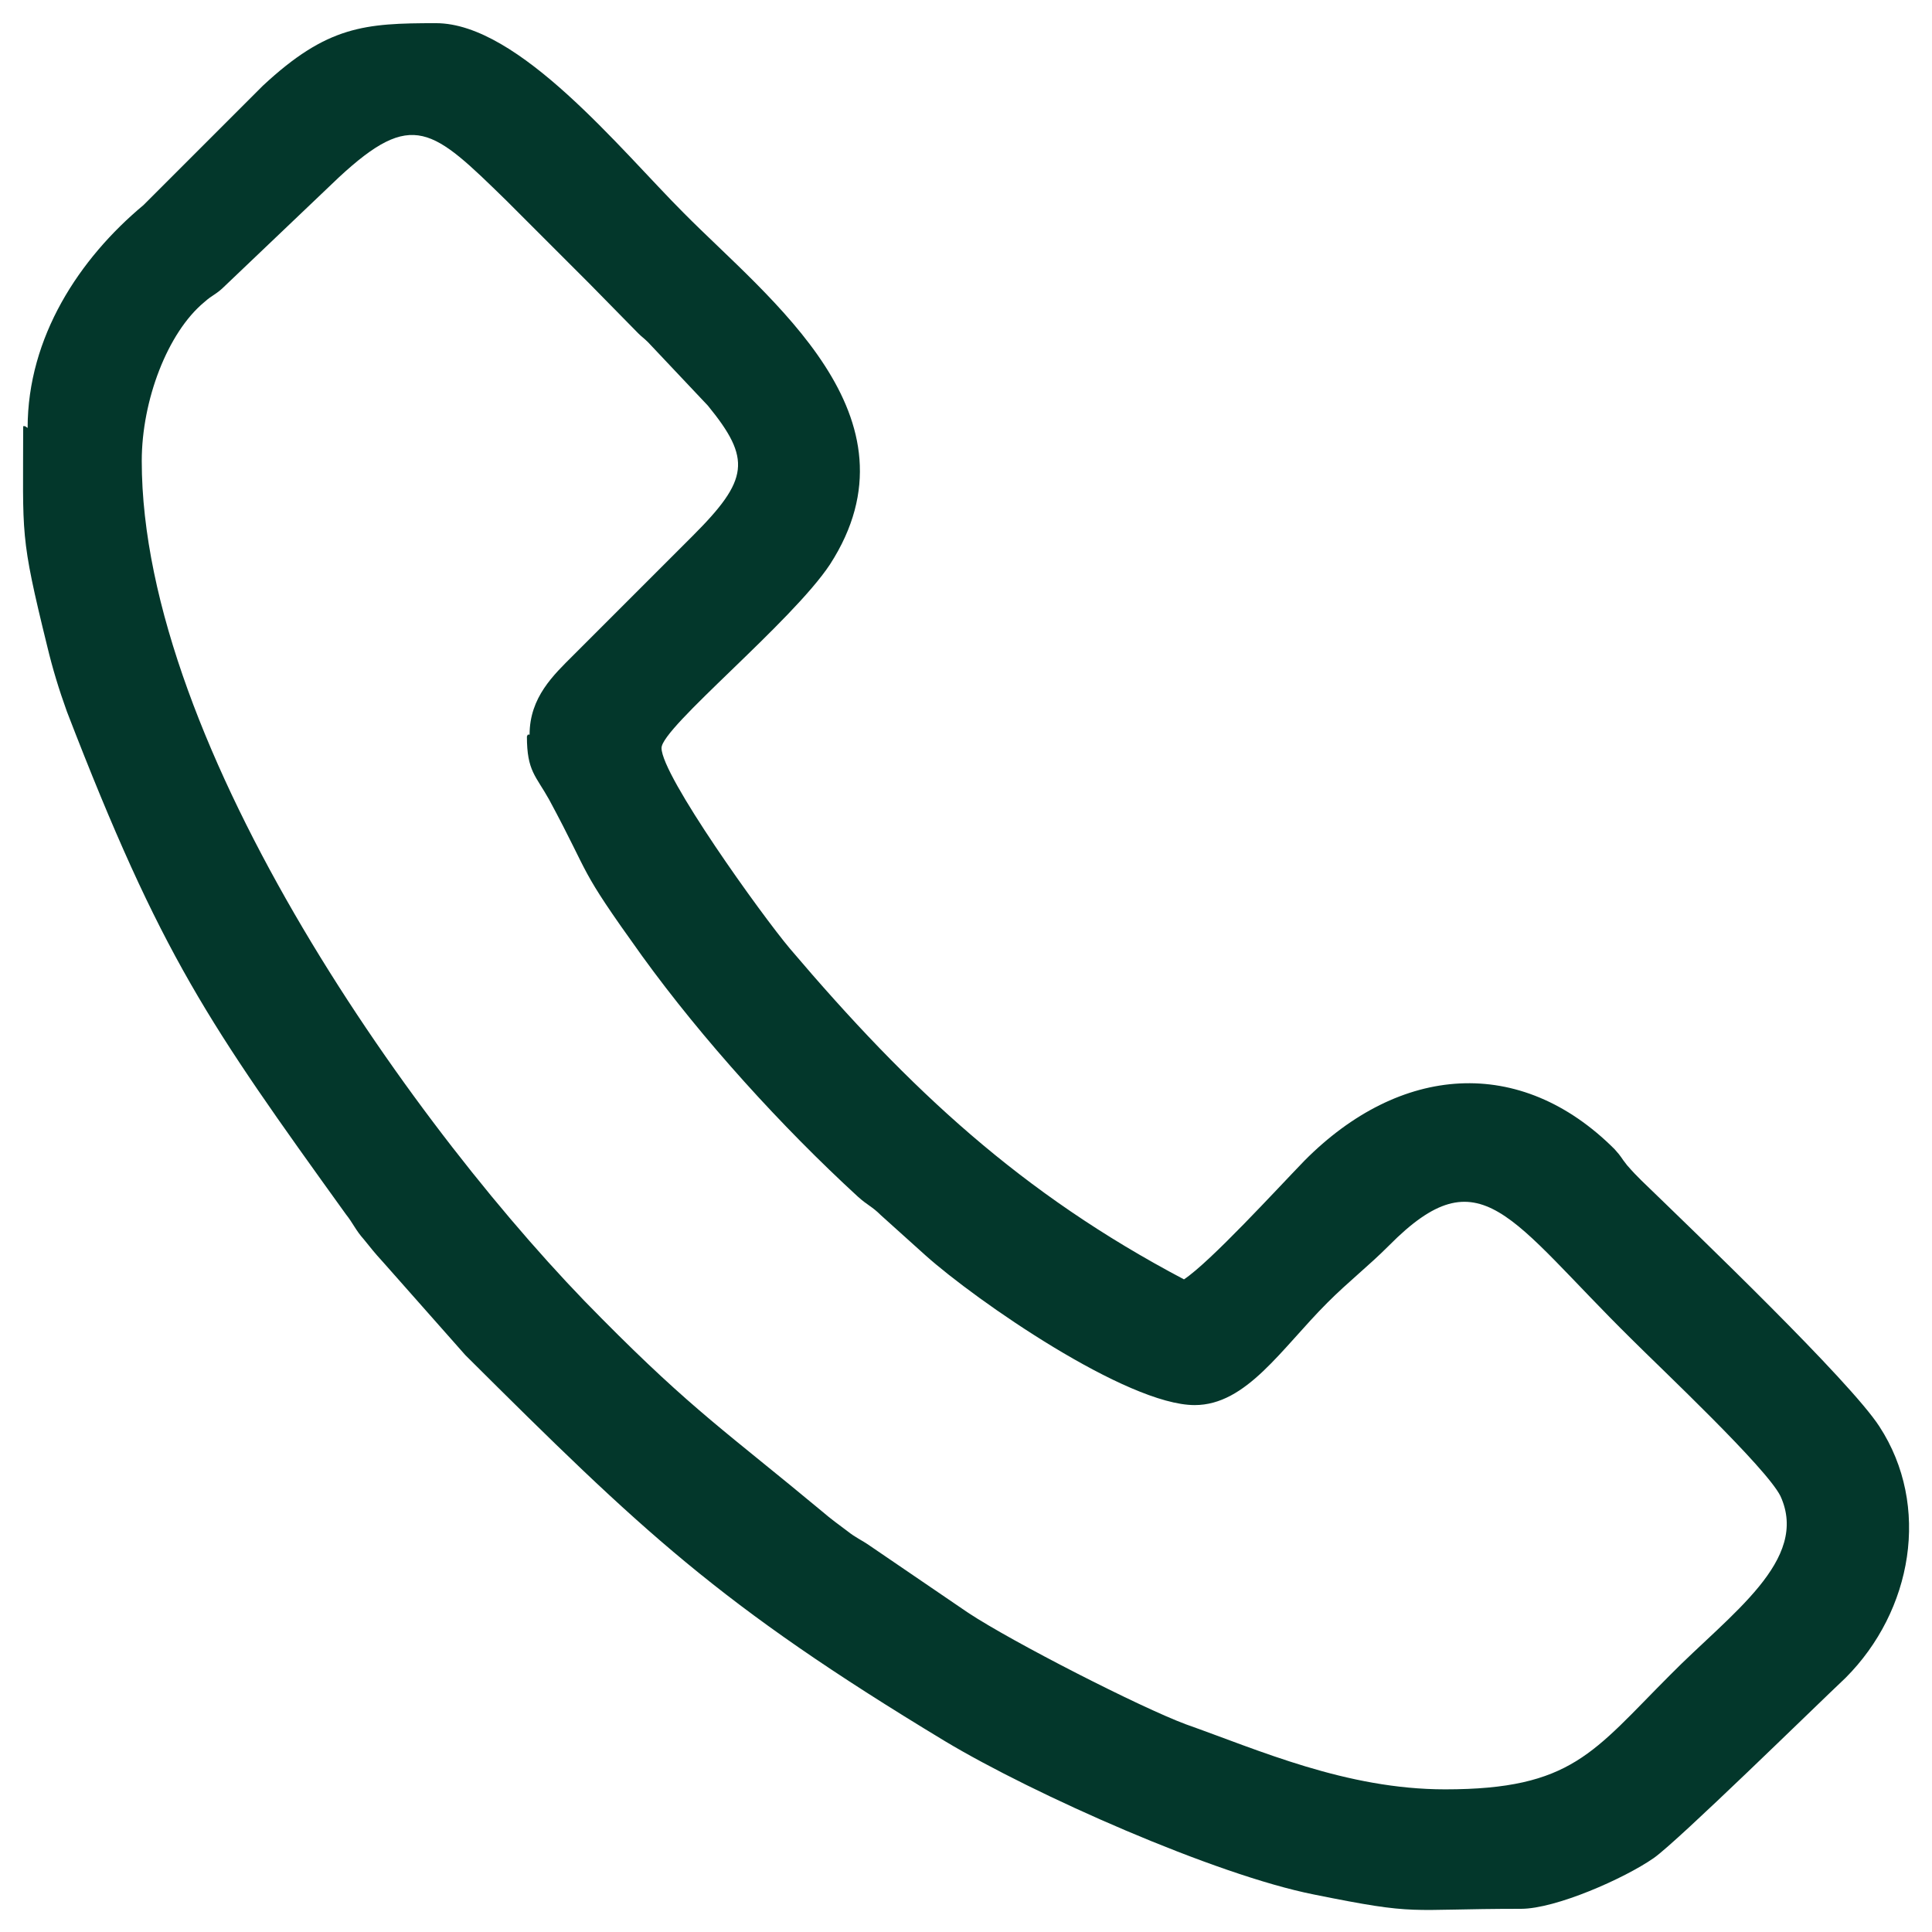 <?xml version="1.0" encoding="UTF-8"?>
<!DOCTYPE svg PUBLIC "-//W3C//DTD SVG 1.1//EN" "http://www.w3.org/Graphics/SVG/1.1/DTD/svg11.dtd">
<!-- Creator: CorelDRAW 2017 -->
<svg xmlns="http://www.w3.org/2000/svg" xml:space="preserve" width="21.675mm" height="21.675mm" version="1.1" style="shape-rendering:geometricPrecision; text-rendering:geometricPrecision; image-rendering:optimizeQuality; fill-rule:evenodd; clip-rule:evenodd"
viewBox="0 0 2167 2167"
 xmlns:xlink="http://www.w3.org/1999/xlink">
 <defs>
  <style type="text/css">
   <![CDATA[
    .fil0 {fill:#03372B}
   ]]>
  </style>
 </defs>
 <g id="Слой_x0020_1">
  <path class="fil0" d="M591 826c0,39 10,44 25,71 49,91 30,72 104,175 68,94 157,192 242,270 11,10 16,11 26,21 18,16 32,29 50,45 57,51 226,168 302,168 58,0 97,-63 149,-115 24,-24 45,-40 69,-64 103,-104 135,-30 272,105 33,33 151,144 167,176 33,72 -56,132 -124,201 -86,86 -110,128 -252,128 -111,0 -209,-44 -291,-73 -51,-19 -194,-92 -244,-125l-110 -75c-10,-7 -16,-9 -26,-17 -8,-6 -19,-14 -27,-21 -107,-89 -146,-114 -248,-217 -206,-206 -516,-641 -516,-962 0,-68 29,-144 70,-178 10,-9 13,-8 24,-19l127 -121c83,-77 105,-55 188,26 32,32 60,60 93,93l55 56c4,4 6,5 11,10l67 71c49,60 46,83 -17,146l-134 134c-22,22 -49,47 -49,89l-2 0 0 0 -1 2 0 0zm-565 -348c0,124 -4,121 27,247 6,25 13,48 22,73 106,275 159,350 313,564 8,10 11,18 20,28 9,11 11,14 22,26l92 104c198,197 283,279 538,433 100,60 303,150 414,172 119,24 101,16 232,16 39,0 116,-34 149,-57 27,-19 180,-169 215,-202 75,-75 96,-193 38,-282 -33,-51 -205,-216 -267,-276 -6,-6 -9,-9 -16,-17 -8,-10 -5,-8 -14,-18 -106,-106 -241,-95 -348,13 -31,32 -105,113 -135,133 -182,-96 -307,-212 -442,-371 -32,-38 -144,-194 -144,-225 0,-23 146,-141 189,-206 107,-166 -68,-297 -164,-394 -71,-71 -185,-213 -278,-213 -80,0 -122,3 -194,70l-134 134c-72,60 -130,148 -130,250l-3 -2 0 0 -2 0 0 0z"/>
 </g>
</svg>
